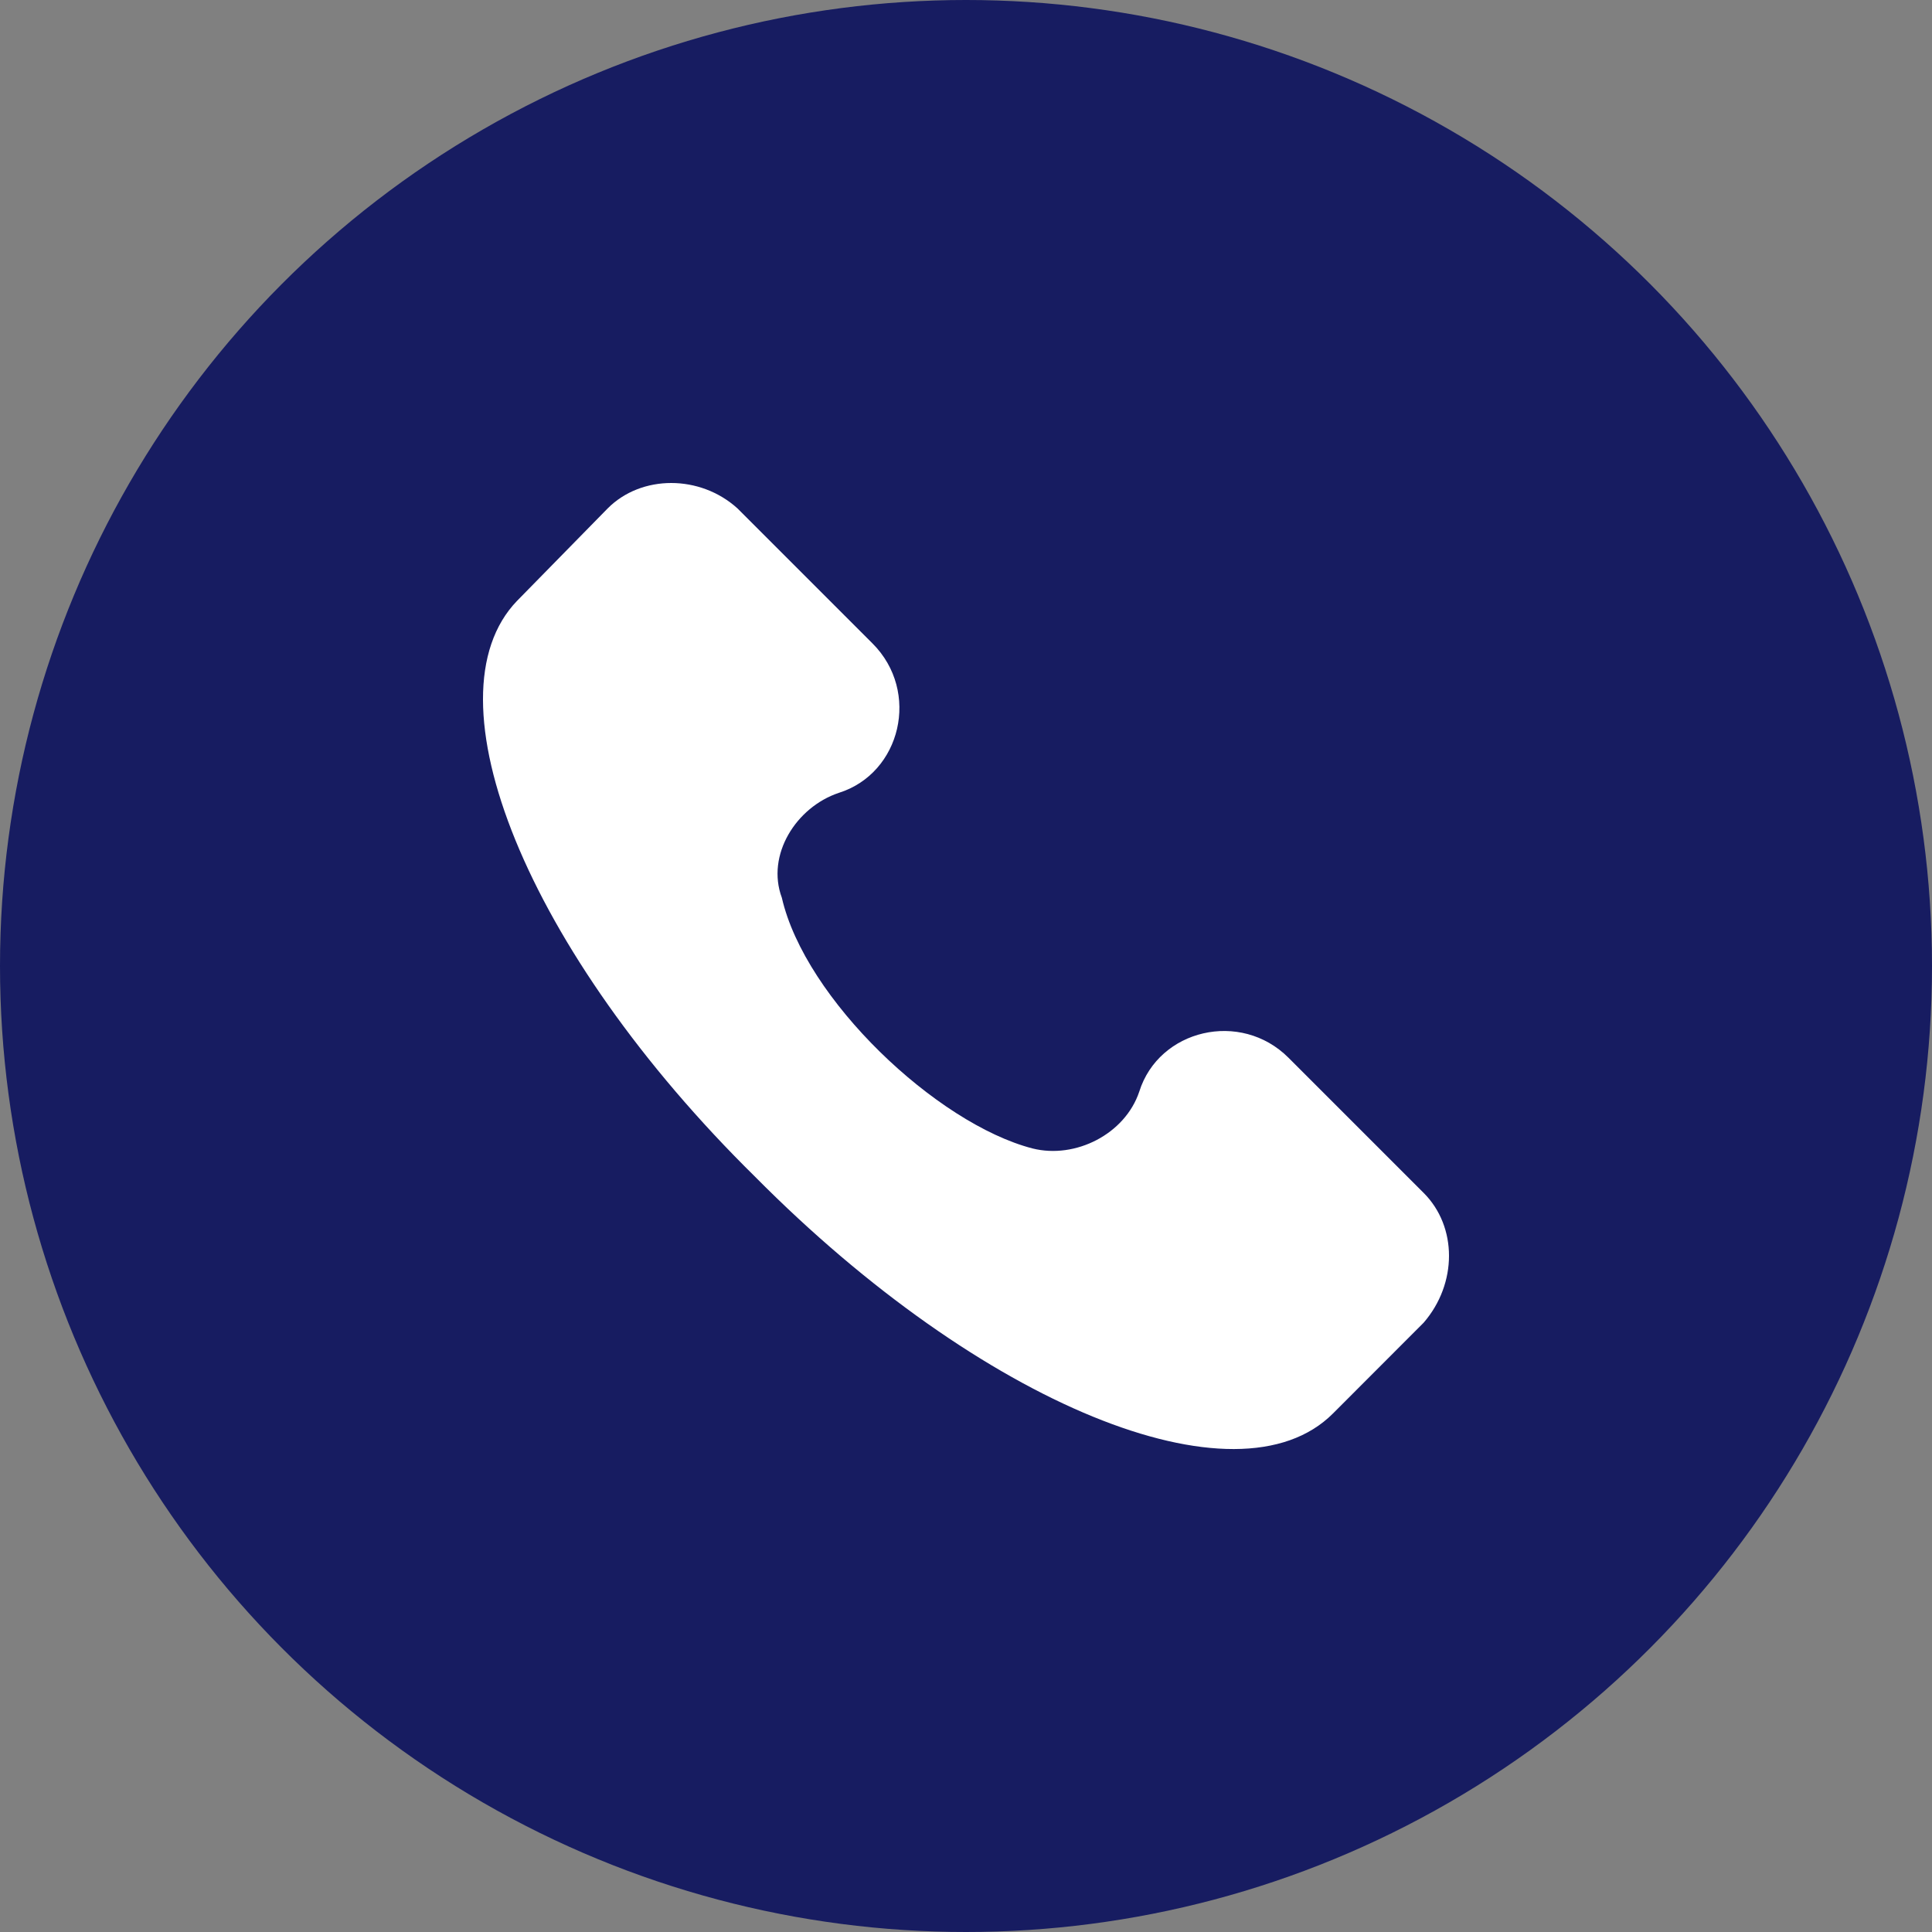 <svg width="16" height="16" viewBox="0 0 16 16" fill="none" xmlns="http://www.w3.org/2000/svg">
<rect x="0" y="0" width="16" height="16" fill="#808080" stroke="none"/>
<circle cx="8" cy="8" r="8" fill="#171C61"/>
<path d="M6.475 7.435C6.667 8.274 7.756 9.305 8.551 9.511C8.905 9.6 9.317 9.393 9.435 9.04C9.597 8.525 10.274 8.363 10.671 8.76L11.79 9.879C12.07 10.159 12.07 10.63 11.79 10.954L11.039 11.706C10.244 12.501 8.124 11.632 6.255 9.747C4.355 7.877 3.516 5.771 4.282 4.976L5.033 4.21C5.312 3.93 5.798 3.93 6.107 4.21L7.226 5.329C7.624 5.727 7.462 6.404 6.947 6.566C6.593 6.684 6.343 7.081 6.475 7.435Z" fill="white"/>
</svg>
